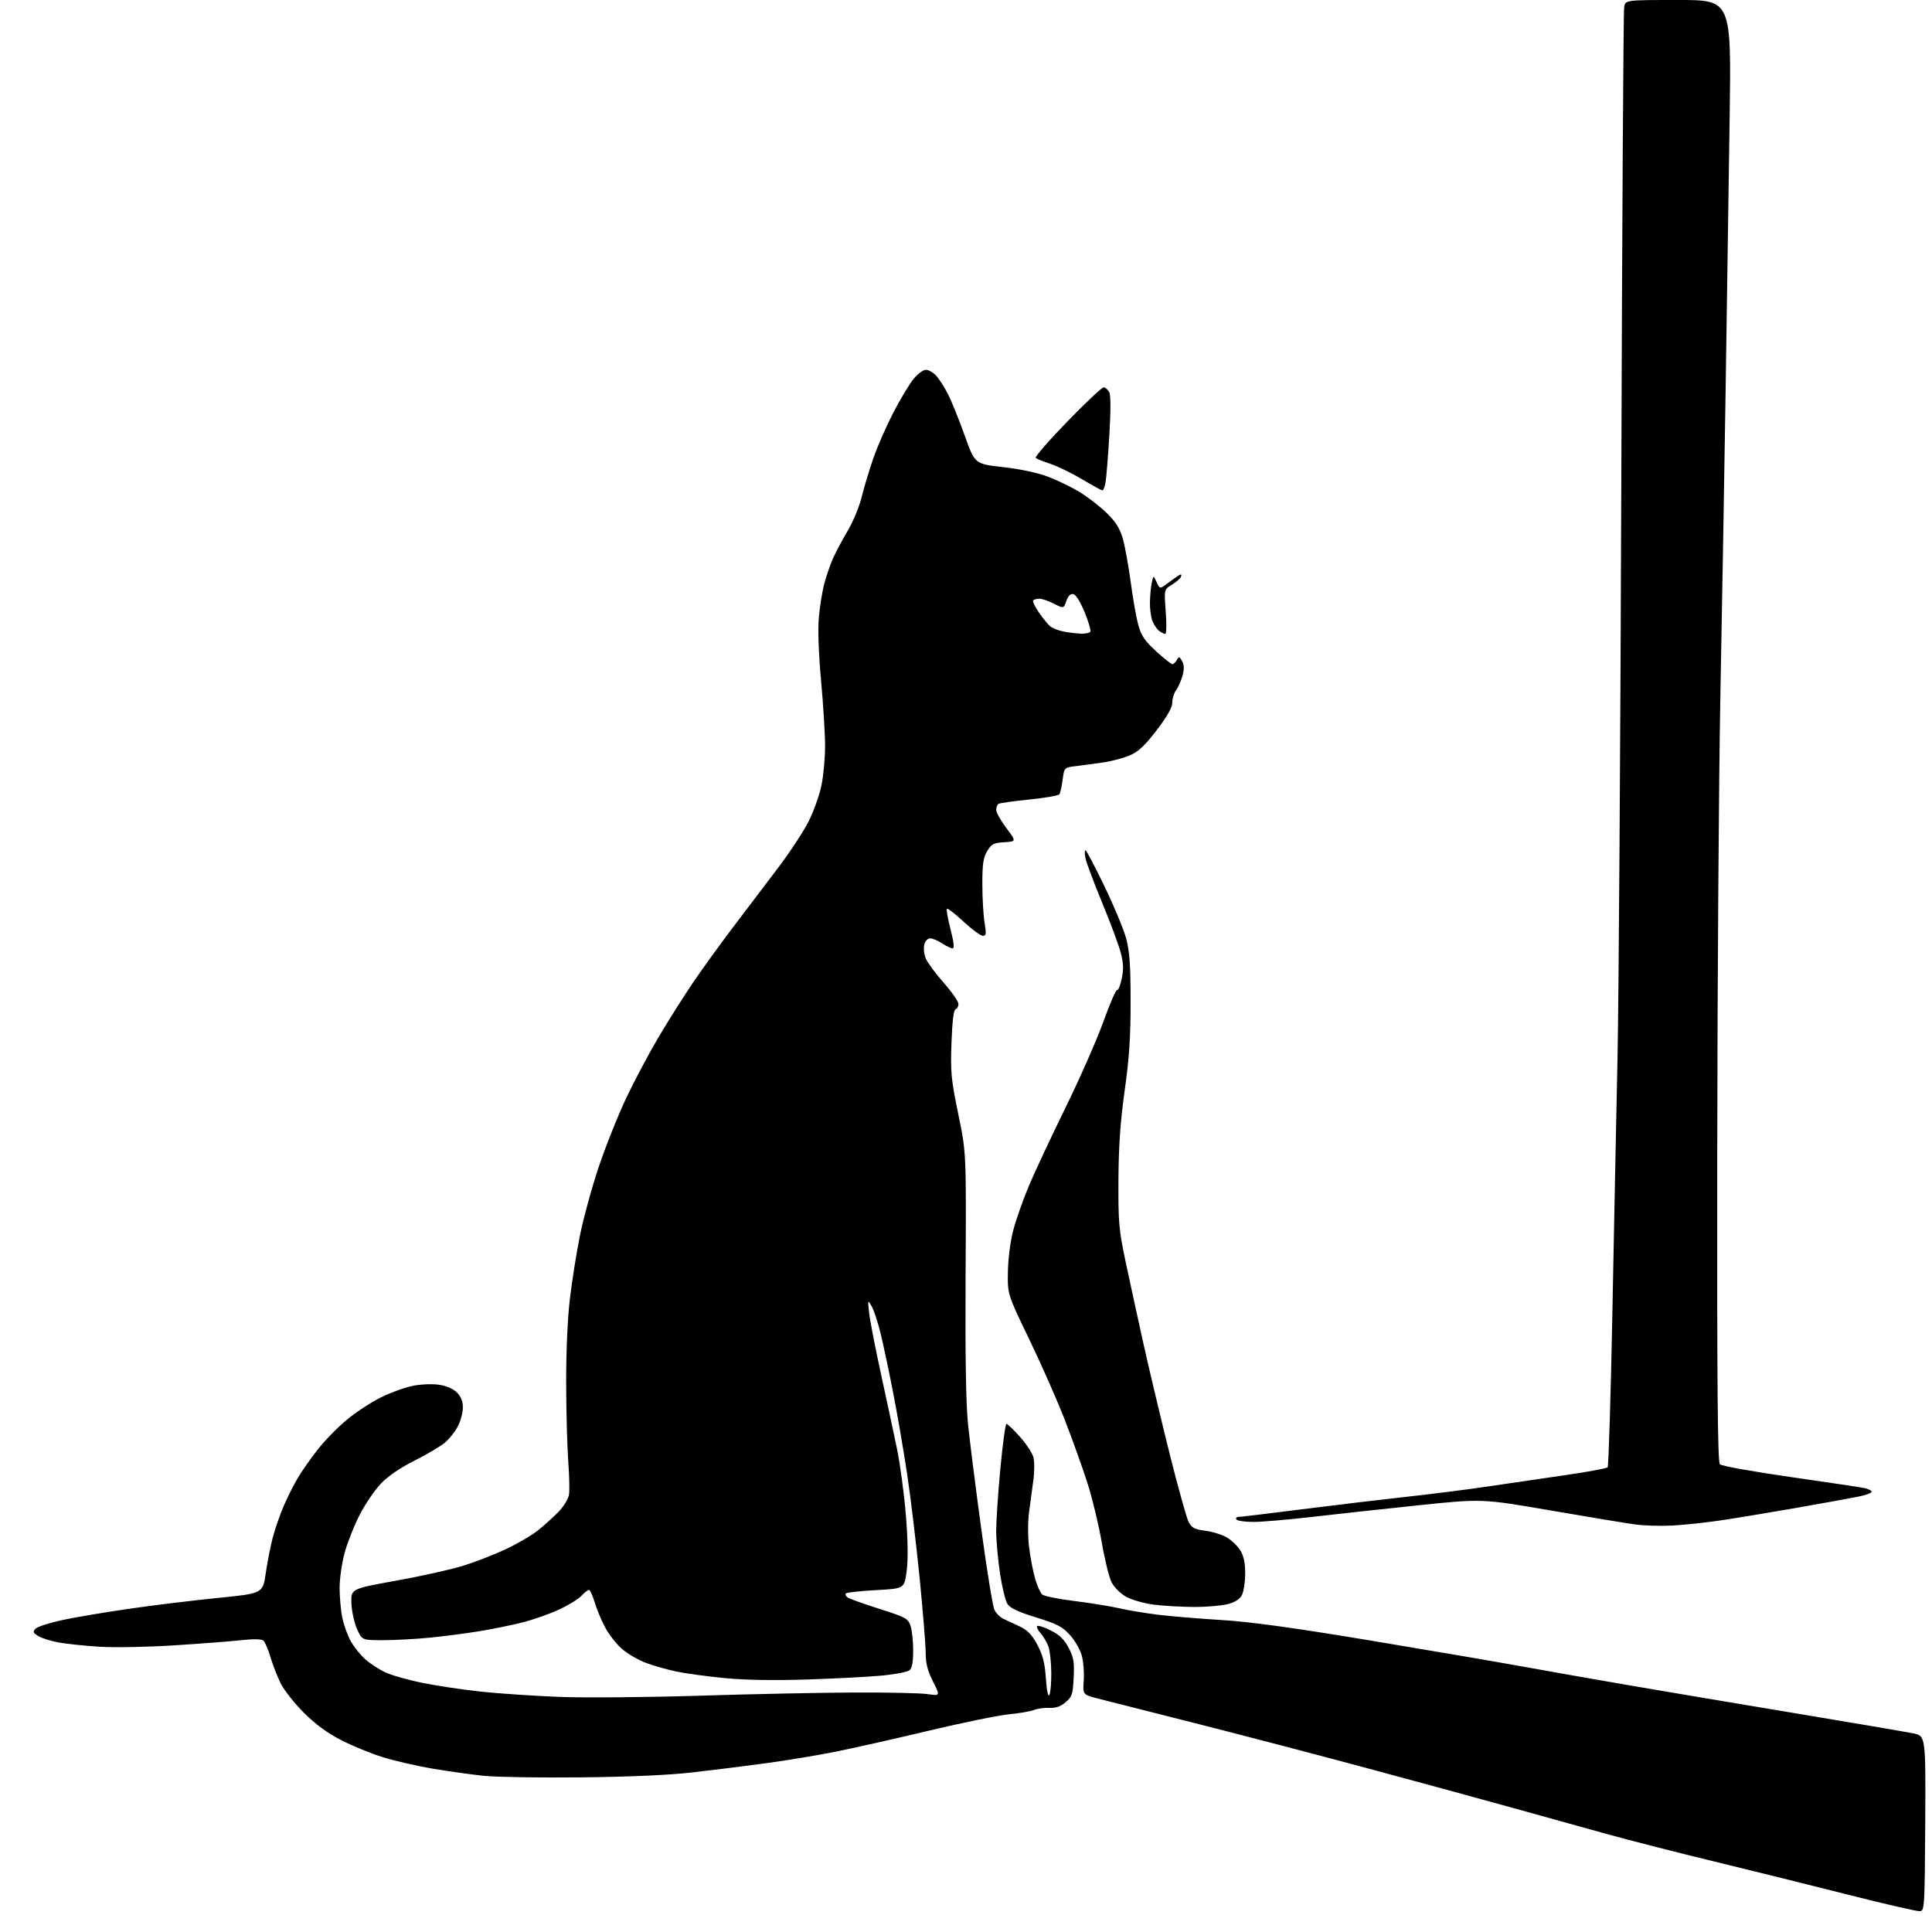 <?xml version="1.0" encoding="UTF-8" standalone="no"?>
<svg 
  version="1.1" 
  xmlns="http://www.w3.org/2000/svg" 
  xmlns:xlink="http://www.w3.org/1999/xlink" 
  xmlns:svg="http://www.w3.org/2000/svg"
  xmlns:rdf="http://www.w3.org/1999/02/22-rdf-syntax-ns#"
  xmlns:cc="http://creativecommons.org/ns#"
  xmlns:dc="http://purl.org/dc/elements/1.1/"
  viewBox="0 0 768 768"
  width="768"
  height="768"
>
<style>svg {background-color: white; }</style>"
<path stroke="none" fill="black" fill-rule="evenodd" d="M763.31,759.74C762.31,759.88 749.35,756.90 734.50,753.13C719.65,749.36 695.83,743.46 681.58,740.01C667.32,736.56 647.97,731.61 638.58,729.01C629.18,726.41 612.27,721.71 601.00,718.57C589.73,715.43 564.08,708.44 544.00,703.03C523.92,697.62 492.88,689.50 475.00,684.98C457.12,680.47 439.78,676.07 436.45,675.20C430.40,673.64 430.40,673.64 430.80,668.06C431.02,664.99 430.69,660.54 430.05,658.18C429.41,655.82 427.29,652.12 425.34,649.95C422.32,646.62 420.28,645.56 411.89,642.96C404.83,640.79 401.56,639.26 400.50,637.63C399.68,636.38 398.33,630.89 397.51,625.43C396.69,619.97 396.01,612.35 396.00,608.50C396.00,604.65 396.74,593.51 397.66,583.75C398.59,573.99 399.67,566.00 400.08,566.00C400.48,566.00 402.88,568.30 405.41,571.11C407.93,573.92 410.36,577.61 410.80,579.32C411.25,581.03 411.23,585.15 410.77,588.47C410.30,591.78 409.53,597.54 409.05,601.25C408.55,605.16 408.57,611.05 409.10,615.25C409.60,619.24 410.67,624.80 411.49,627.62C412.31,630.43 413.60,633.25 414.35,633.88C415.11,634.51 420.86,635.66 427.13,636.43C433.40,637.21 441.45,638.51 445.02,639.33C448.58,640.14 455.55,641.30 460.50,641.90C465.45,642.51 476.70,643.44 485.50,643.98C496.89,644.67 513.73,646.98 543.97,652.00C567.33,655.88 595.00,660.61 605.47,662.51C615.94,664.41 635.08,667.78 648.00,670.00C660.92,672.22 690.40,677.18 713.50,681.02C736.60,684.87 757.75,688.47 760.50,689.03C765.50,690.04 765.50,690.04 765.31,724.77C765.13,757.45 765.01,759.51 763.31,759.74zM231.00,706.53C214.78,706.70 197.45,706.43 192.50,705.93C187.55,705.43 178.32,704.14 172.00,703.07C165.68,702.00 156.68,699.93 152.00,698.46C147.32,696.99 139.90,693.94 135.50,691.67C130.11,688.89 125.32,685.36 120.82,680.87C117.15,677.21 113.02,672.00 111.66,669.31C110.29,666.62 108.44,661.88 107.54,658.79C106.64,655.70 105.36,652.72 104.70,652.17C103.93,651.53 100.78,651.47 96.00,651.99C91.87,652.45 79.95,653.37 69.50,654.04C59.05,654.71 45.72,654.98 39.88,654.62C34.04,654.27 26.61,653.50 23.38,652.91C20.15,652.33 16.44,651.16 15.13,650.32C13.11,649.02 12.97,648.60 14.17,647.40C14.94,646.64 19.60,645.13 24.53,644.05C29.46,642.97 41.38,640.95 51.00,639.56C60.62,638.16 76.59,636.21 86.49,635.22C104.47,633.42 104.47,633.42 105.63,625.46C106.26,621.08 107.51,614.69 108.41,611.26C109.31,607.82 111.26,602.20 112.73,598.76C114.20,595.32 116.75,590.25 118.39,587.50C120.02,584.75 123.62,579.62 126.38,576.11C129.14,572.59 134.35,567.28 137.95,564.30C141.55,561.32 147.65,557.33 151.50,555.44C155.35,553.54 161.06,551.49 164.18,550.87C167.34,550.25 171.94,550.06 174.56,550.46C177.46,550.89 180.15,552.06 181.63,553.53C183.24,555.15 184.00,557.05 184.00,559.49C184.00,561.47 183.12,564.81 182.04,566.91C180.97,569.02 178.65,571.96 176.88,573.44C175.12,574.93 169.68,578.15 164.79,580.61C159.18,583.42 154.27,586.77 151.49,589.67C149.06,592.20 145.29,597.71 143.11,601.91C140.92,606.12 138.20,612.91 137.07,617.01C135.92,621.13 135.00,627.46 135.00,631.18C135.00,634.88 135.49,640.29 136.10,643.20C136.70,646.12 138.26,650.35 139.56,652.61C140.86,654.87 143.45,658.06 145.31,659.70C147.18,661.34 150.68,663.62 153.10,664.76C155.52,665.91 162.19,667.81 167.93,668.97C173.66,670.14 184.24,671.72 191.43,672.47C198.62,673.23 212.60,674.16 222.50,674.55C232.40,674.93 257.38,674.71 278.00,674.07C298.62,673.42 326.30,672.85 339.50,672.80C352.70,672.74 365.81,673.02 368.63,673.42C373.77,674.16 373.77,674.16 370.88,668.44C368.74,664.19 367.99,661.27 367.98,657.11C367.97,654.02 366.87,640.48 365.54,627.00C364.20,613.52 361.95,594.85 360.53,585.50C359.12,576.15 356.59,561.52 354.92,553.00C353.26,544.48 351.03,534.02 349.98,529.76C348.93,525.50 347.36,520.78 346.49,519.26C344.93,516.55 344.91,516.60 345.51,522.00C345.84,525.02 347.94,535.83 350.16,546.00C352.38,556.17 355.25,569.58 356.54,575.79C357.82,582.00 359.42,593.92 360.10,602.29C360.91,612.39 361.02,619.85 360.41,624.50C359.50,631.50 359.50,631.50 348.23,632.10C342.04,632.43 336.65,633.02 336.26,633.40C335.88,633.79 336.22,634.54 337.03,635.07C337.84,635.59 343.53,637.62 349.68,639.58C359.98,642.86 360.94,643.38 361.93,646.22C362.52,647.91 363.00,652.33 363.00,656.03C363.00,660.66 362.55,663.13 361.56,663.95C360.77,664.61 355.93,665.55 350.81,666.05C345.69,666.55 332.27,667.25 321.00,667.62C307.54,668.05 296.21,667.86 288.00,667.06C281.12,666.40 272.54,665.23 268.92,664.47C265.30,663.72 259.86,662.17 256.84,661.04C253.82,659.91 249.56,657.46 247.39,655.60C245.21,653.74 242.19,649.93 240.67,647.14C239.16,644.35 237.24,639.80 236.42,637.03C235.60,634.27 234.57,632.00 234.14,632.00C233.70,632.00 232.34,633.07 231.11,634.38C229.88,635.69 225.84,638.16 222.12,639.87C218.41,641.59 212.02,643.84 207.93,644.88C203.84,645.93 196.22,647.49 191.00,648.36C185.78,649.23 176.84,650.40 171.14,650.97C165.45,651.54 156.99,652.00 152.34,652.00C143.89,652.00 143.89,652.00 141.89,647.48C140.79,644.99 139.80,640.40 139.69,637.27C139.50,631.59 139.50,631.59 157.44,628.35C167.31,626.57 179.23,623.92 183.94,622.47C188.65,621.01 196.28,618.06 200.91,615.90C205.53,613.74 211.38,610.33 213.91,608.31C216.43,606.29 220.13,602.94 222.13,600.86C224.14,598.77 225.96,595.74 226.20,594.06C226.45,592.39 226.30,586.41 225.88,580.77C225.46,575.12 225.09,561.27 225.06,549.99C225.02,537.68 225.60,524.32 226.51,516.56C227.34,509.45 229.16,497.97 230.55,491.06C231.94,484.15 235.32,471.83 238.07,463.67C240.82,455.51 245.72,443.25 248.96,436.42C252.20,429.60 258.01,418.68 261.86,412.17C265.71,405.66 271.90,395.87 275.61,390.41C279.32,384.96 286.44,375.12 291.43,368.55C296.42,361.98 304.43,351.40 309.24,345.05C314.05,338.70 319.57,330.29 321.52,326.37C323.46,322.45 325.71,316.15 326.51,312.37C327.31,308.59 327.97,301.58 327.98,296.80C327.99,292.01 327.28,280.31 326.41,270.80C325.44,260.25 325.08,250.44 325.48,245.67C325.85,241.36 326.81,235.32 327.61,232.23C328.42,229.15 329.98,224.57 331.08,222.06C332.19,219.55 334.84,214.57 336.97,211.00C339.10,207.43 341.61,201.35 342.55,197.50C343.49,193.65 345.60,186.68 347.22,182.00C348.85,177.32 352.45,169.15 355.21,163.83C357.98,158.51 361.57,152.55 363.20,150.58C364.82,148.61 367.00,147.00 368.03,147.00C369.07,147.00 370.88,148.01 372.05,149.25C373.22,150.49 375.34,153.75 376.75,156.50C378.17,159.25 381.17,166.66 383.42,172.97C387.51,184.43 387.51,184.43 398.61,185.67C405.36,186.42 412.36,187.91 416.47,189.45C420.19,190.85 425.89,193.61 429.14,195.58C432.39,197.56 437.23,201.30 439.90,203.90C443.54,207.45 445.14,209.98 446.32,214.06C447.18,217.05 448.61,224.90 449.49,231.50C450.37,238.10 451.75,245.82 452.55,248.65C453.70,252.73 455.15,254.85 459.58,258.90C462.65,261.70 465.55,264.00 466.03,264.00C466.51,264.00 467.32,263.25 467.83,262.34C468.66,260.86 468.88,260.91 469.92,262.84C470.76,264.42 470.79,266.03 470.02,268.75C469.44,270.81 468.30,273.37 467.48,274.44C466.67,275.51 466.00,277.67 466.00,279.25C466.00,281.22 464.08,284.64 459.87,290.17C455.23,296.26 452.65,298.71 449.28,300.20C446.83,301.28 442.05,302.57 438.66,303.06C435.27,303.55 430.37,304.22 427.78,304.53C423.05,305.11 423.05,305.11 422.42,309.93C422.06,312.58 421.49,315.18 421.14,315.72C420.79,316.25 415.41,317.20 409.19,317.82C402.97,318.45 397.46,319.22 396.94,319.54C396.42,319.86 396.00,320.95 396.00,321.96C396.00,322.97 397.81,326.21 400.03,329.15C404.05,334.50 404.05,334.50 399.22,334.80C394.98,335.05 394.13,335.49 392.44,338.30C390.86,340.90 390.50,343.37 390.50,351.50C390.50,357.00 390.90,363.86 391.38,366.75C392.13,371.23 392.03,372.00 390.69,372.00C389.82,372.00 386.37,369.46 383.03,366.36C379.68,363.26 376.70,360.96 376.42,361.25C376.13,361.54 376.77,365.20 377.85,369.39C379.19,374.65 379.44,377.00 378.65,376.99C378.02,376.99 376.15,376.09 374.50,375.00C372.85,373.91 370.72,373.01 369.77,373.01C368.75,373.00 367.78,374.04 367.41,375.52C367.06,376.91 367.33,379.37 368.00,381.00C368.67,382.63 371.87,386.96 375.11,390.63C378.35,394.30 381.00,398.09 381.00,399.07C381.00,400.04 380.48,401.01 379.84,401.22C379.08,401.47 378.53,406.01 378.23,414.55C377.81,426.25 378.07,428.98 380.93,442.87C384.11,458.24 384.11,458.24 383.84,506.37C383.66,539.70 383.97,558.19 384.84,566.50C385.53,573.10 387.89,591.76 390.09,607.96C392.29,624.17 394.64,638.55 395.30,639.93C395.96,641.30 397.62,642.94 399.00,643.57C400.38,644.20 403.30,645.57 405.50,646.61C408.47,648.01 410.23,649.87 412.35,653.82C414.55,657.93 415.32,660.95 415.75,667.14C416.08,671.96 416.62,674.62 417.12,673.82C417.58,673.09 417.93,669.12 417.90,665.00C417.87,660.88 417.36,656.15 416.76,654.50C416.16,652.85 414.77,650.49 413.67,649.25C412.56,648.02 411.94,646.72 412.29,646.38C412.63,646.03 415.06,646.82 417.67,648.12C421.20,649.89 423.03,651.66 424.79,655.00C426.79,658.81 427.10,660.63 426.80,666.86C426.49,673.48 426.17,674.46 423.63,676.64C421.63,678.36 419.74,679.02 417.15,678.91C415.14,678.82 412.38,679.19 411.00,679.75C409.62,680.30 405.12,681.08 401.00,681.47C396.88,681.87 382.48,684.82 369.00,688.03C355.52,691.24 338.88,694.99 332.00,696.36C325.12,697.74 312.75,699.79 304.50,700.91C296.25,702.03 282.98,703.69 275.00,704.59C265.77,705.64 249.79,706.34 231.00,706.53zM474.50,638.79C469.55,638.77 462.39,638.35 458.59,637.86C454.79,637.37 449.88,635.97 447.67,634.74C445.41,633.47 442.89,630.98 441.88,629.00C440.89,627.08 439.12,619.88 437.94,613.00C436.76,606.12 434.21,595.58 432.29,589.57C430.36,583.56 426.33,572.31 423.33,564.57C420.33,556.83 413.96,542.40 409.19,532.50C400.50,514.50 400.50,514.50 400.66,505.50C400.75,500.15 401.64,493.40 402.84,488.86C403.95,484.66 406.73,476.79 409.01,471.36C411.30,465.94 417.82,452.02 423.50,440.42C429.19,428.83 435.97,413.44 438.58,406.21C441.18,398.98 443.65,393.28 444.07,393.54C444.49,393.80 445.31,391.80 445.89,389.10C446.70,385.32 446.61,382.94 445.53,378.78C444.76,375.80 441.44,366.87 438.16,358.93C434.88,351.00 431.89,343.04 431.52,341.25C431.14,339.46 431.13,338.00 431.49,338.00C431.84,338.00 435.24,344.43 439.03,352.29C442.83,360.14 446.71,369.48 447.67,373.04C449.02,378.06 449.42,383.63 449.43,398.00C449.45,412.14 448.90,420.51 447.08,433.50C445.34,445.96 444.68,455.45 444.60,469.00C444.51,485.71 444.77,488.80 447.33,501.00C448.89,508.43 452.17,523.50 454.62,534.50C457.08,545.50 461.77,565.22 465.06,578.33C468.34,591.44 471.69,603.43 472.49,604.98C473.72,607.35 474.80,607.92 479.23,608.51C482.13,608.89 486.01,610.13 487.85,611.25C489.70,612.37 492.06,614.69 493.10,616.40C494.41,618.54 494.99,621.36 494.98,625.50C494.98,628.80 494.40,632.62 493.71,634.00C492.85,635.72 491.06,636.86 487.98,637.67C485.51,638.31 479.45,638.82 474.50,638.79zM664.77,606.43C660.22,606.67 653.58,606.48 650.00,605.99C646.42,605.50 631.27,603.00 616.32,600.42C589.13,595.74 589.13,595.74 563.82,598.38C549.89,599.84 530.85,601.92 521.50,603.00C512.15,604.09 501.71,604.98 498.31,604.99C494.90,604.99 491.84,604.55 491.50,604.00C491.16,603.45 491.52,603.00 492.29,603.00C493.07,603.00 504.23,601.66 517.10,600.02C529.97,598.38 548.83,596.13 559.00,595.01C569.17,593.90 583.58,592.07 591.00,590.96C598.42,589.85 612.11,587.85 621.41,586.51C630.71,585.17 638.65,583.72 639.05,583.29C639.44,582.86 640.29,555.73 640.92,523.00C641.55,490.27 642.48,444.38 642.98,421.00C643.47,397.62 644.15,294.57 644.49,192.00C644.82,89.43 645.33,4.26 645.63,2.75C646.16,-0.00 646.16,-0.00 667.19,-0.00C688.23,0.00 688.23,0.00 687.56,46.75C687.20,72.46 686.48,121.40 685.96,155.50C685.44,189.60 684.50,244.05 683.88,276.50C683.26,308.95 682.70,390.71 682.63,458.20C682.53,551.81 682.78,581.18 683.69,582.09C684.34,582.74 696.94,585.01 711.69,587.12C726.44,589.23 739.74,591.23 741.25,591.56C742.76,591.89 744.00,592.54 744.00,593.01C744.00,593.48 741.64,594.34 738.75,594.93C735.86,595.52 724.73,597.54 714.00,599.42C703.27,601.30 689.67,603.55 683.77,604.41C677.87,605.28 669.32,606.19 664.77,606.43zM429.69,251.89C431.45,251.95 433.13,251.60 433.43,251.12C433.73,250.63 432.71,247.15 431.16,243.37C429.45,239.21 427.67,236.37 426.65,236.17C425.51,235.95 424.60,236.85 423.89,238.90C422.82,241.95 422.82,241.95 418.95,239.97C416.82,238.89 414.24,238.00 413.21,238.00C412.18,238.00 411.05,238.28 410.71,238.63C410.36,238.97 411.37,241.14 412.96,243.43C414.54,245.73 416.57,248.23 417.47,248.97C418.37,249.72 420.77,250.66 422.80,251.05C424.84,251.45 427.94,251.82 429.69,251.89zM463.23,252.00C462.76,252.00 461.64,251.44 460.74,250.75C459.83,250.06 458.62,248.23 458.05,246.68C457.47,245.14 457.05,241.76 457.12,239.18C457.18,236.61 457.52,233.17 457.87,231.55C458.50,228.61 458.50,228.61 459.77,231.40C461.05,234.20 461.05,234.20 464.27,231.78C466.05,230.45 468.06,229.03 468.74,228.63C469.54,228.16 469.79,228.38 469.46,229.25C469.17,230.00 467.54,231.43 465.84,232.44C462.73,234.27 462.73,234.27 463.40,243.14C463.77,248.01 463.69,252.00 463.23,252.00zM438.20,194.95C437.82,194.92 434.15,192.90 430.05,190.46C425.95,188.02 420.32,185.29 417.55,184.39C414.77,183.49 412.15,182.43 411.71,182.04C411.28,181.65 416.90,175.17 424.21,167.64C431.52,160.11 438.05,153.96 438.71,153.98C439.38,153.99 440.37,154.83 440.92,155.85C441.56,157.05 441.58,163.05 440.97,173.10C440.46,181.57 439.79,189.96 439.47,191.75C439.16,193.54 438.59,194.98 438.20,194.95z" />

</svg>